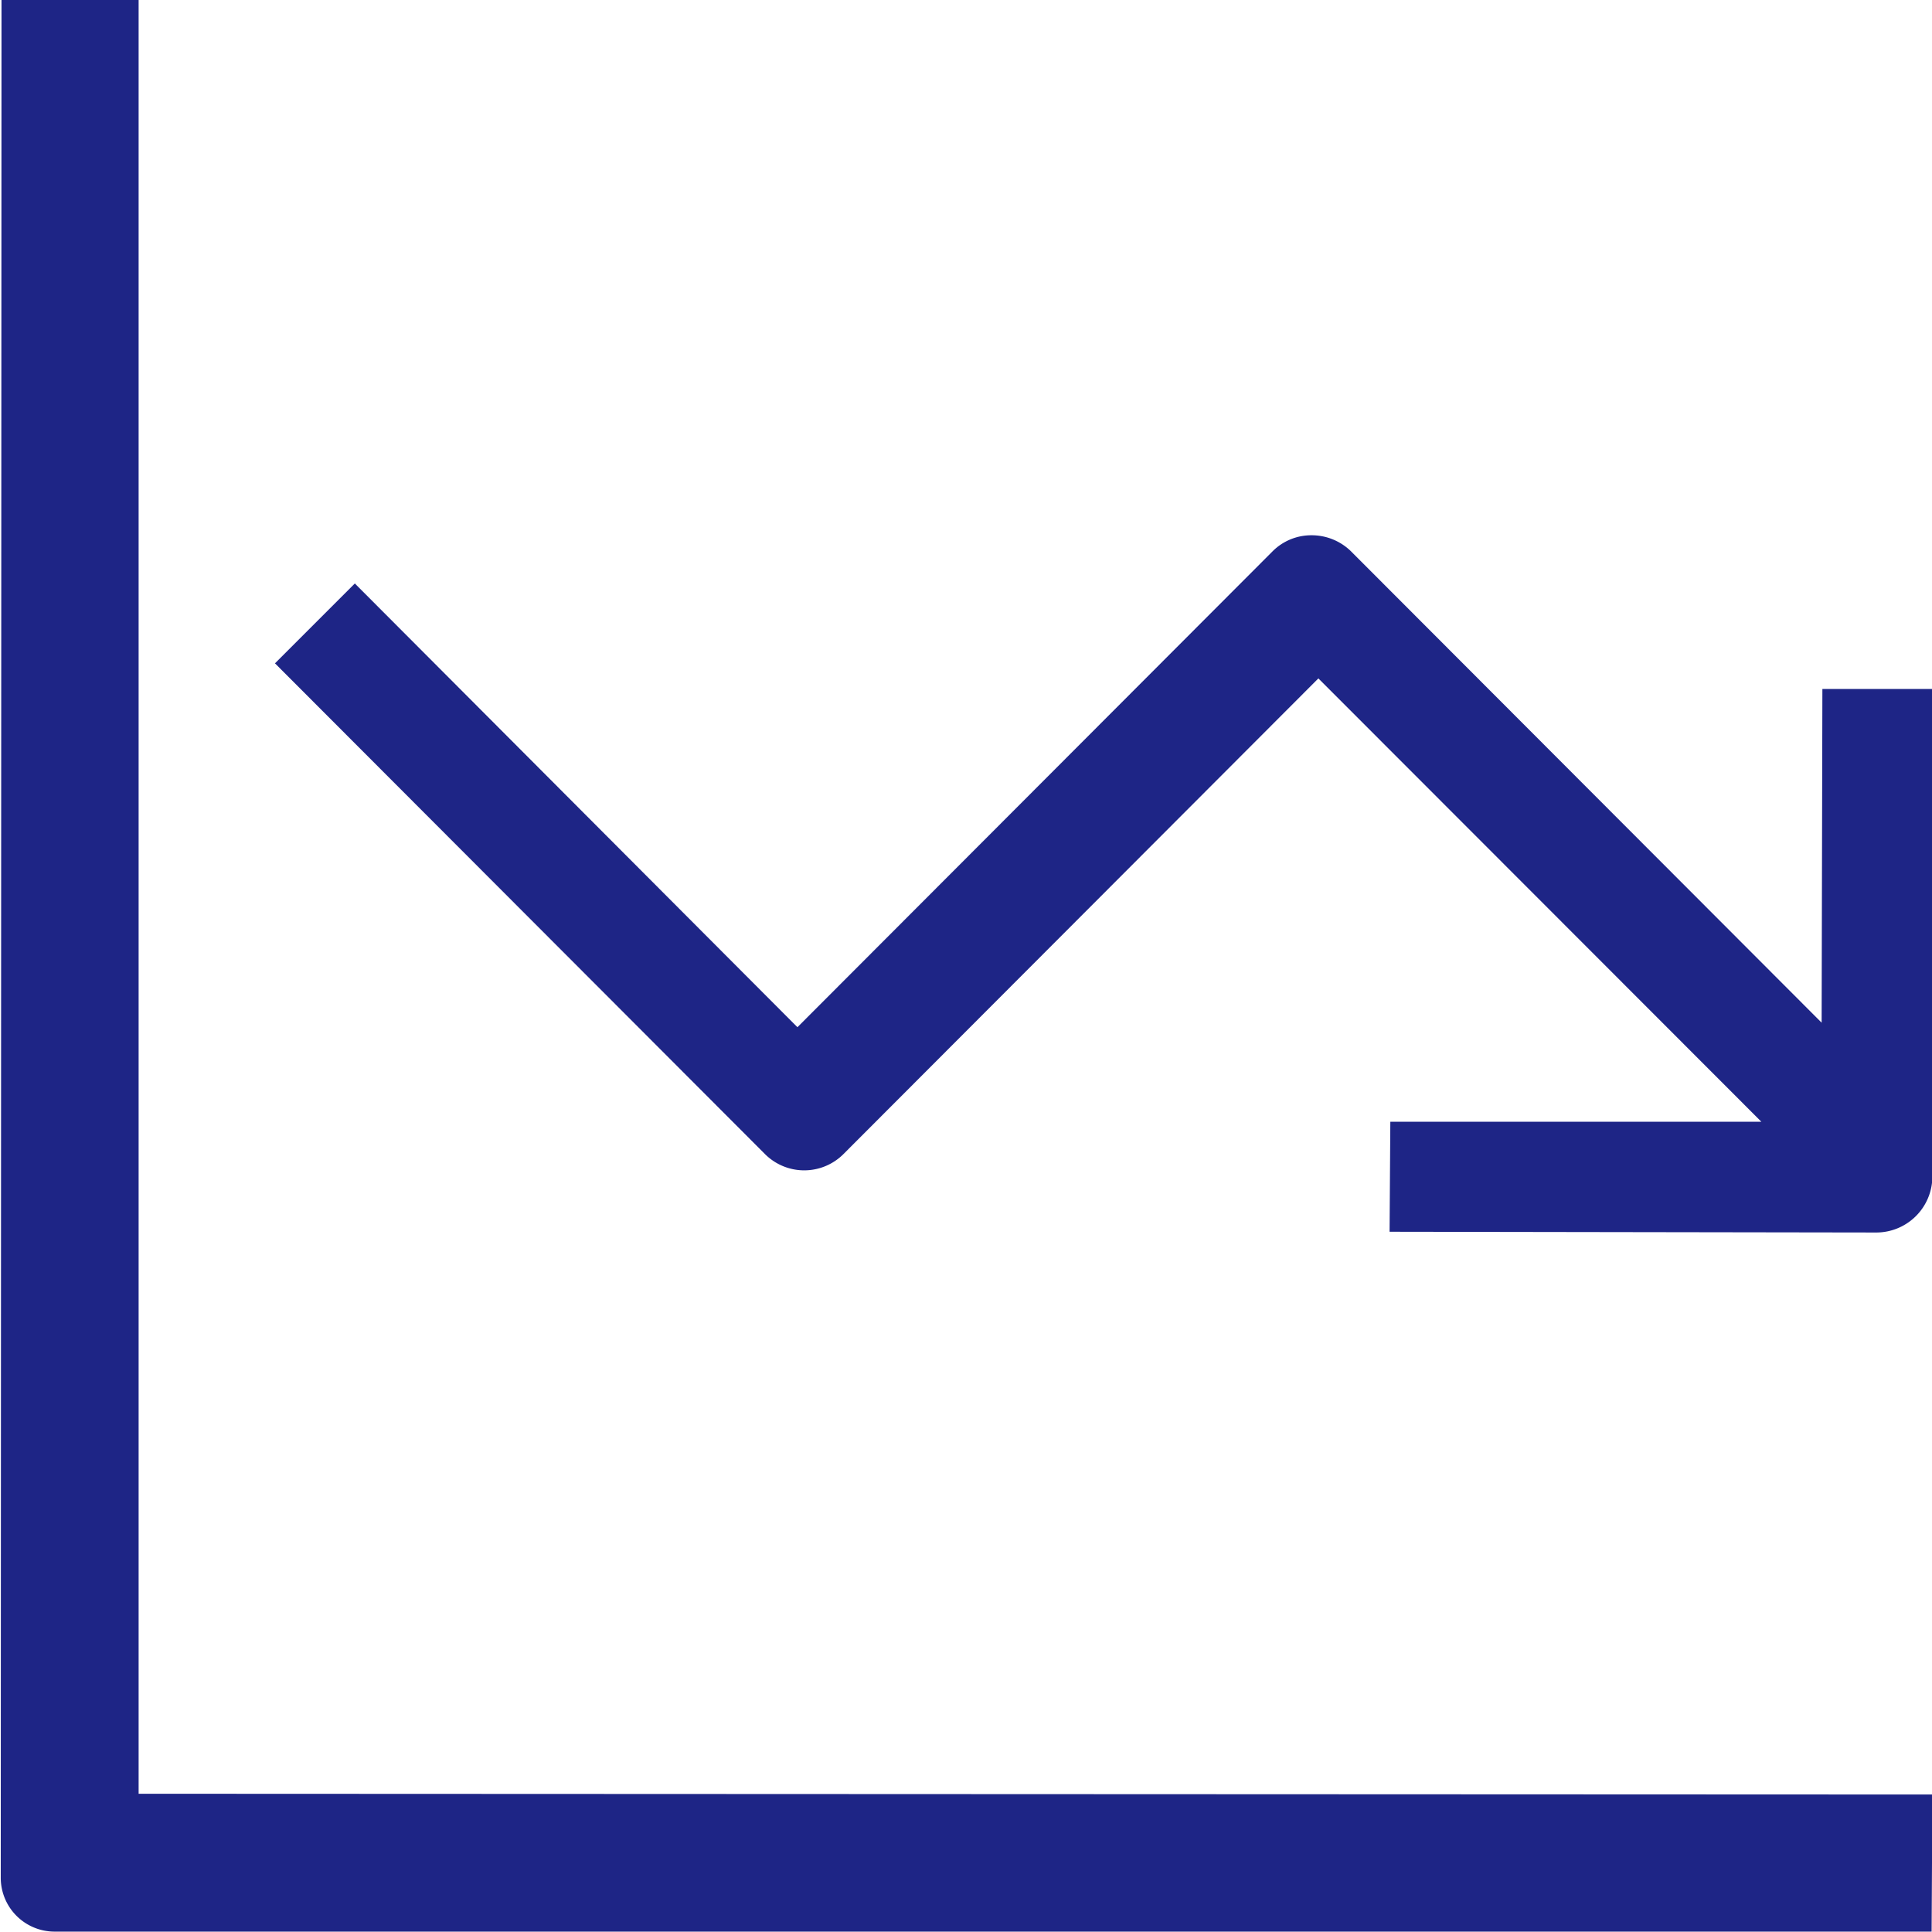 <svg xmlns="http://www.w3.org/2000/svg" width="51.29" height="51.28" viewBox="0 0 51.29 51.28">
  <defs>
    <style>
      .cls-1 {
        fill: #1e2586;
        fill-rule: evenodd;
      }
    </style>
  </defs>
  <path id="形状_716" data-name="形状 716" class="cls-1" d="M1062.79,8951.25h49.83l0.02-3.64-47.62-.02v-47.62h-3.64l-0.02,49.85A1.43,1.43,0,0,0,1062.79,8951.25Zm49.85-32.99h-2.92l-0.02,8.86-12.5-12.52a1.493,1.493,0,0,0-1.04-.42,1.452,1.452,0,0,0-1.03.42l-12.62,12.64-11.75-11.78-2.12,2.12,13.01,13.03a1.473,1.473,0,0,0,2.08,0l12.61-12.63,11.76,11.77h-9.85l-0.02,2.92,12.93,0.02a1.49,1.49,0,0,0,1.48-1.48v-12.95Z" transform="translate(-1061.34 -8899.97)"/>
</svg>
